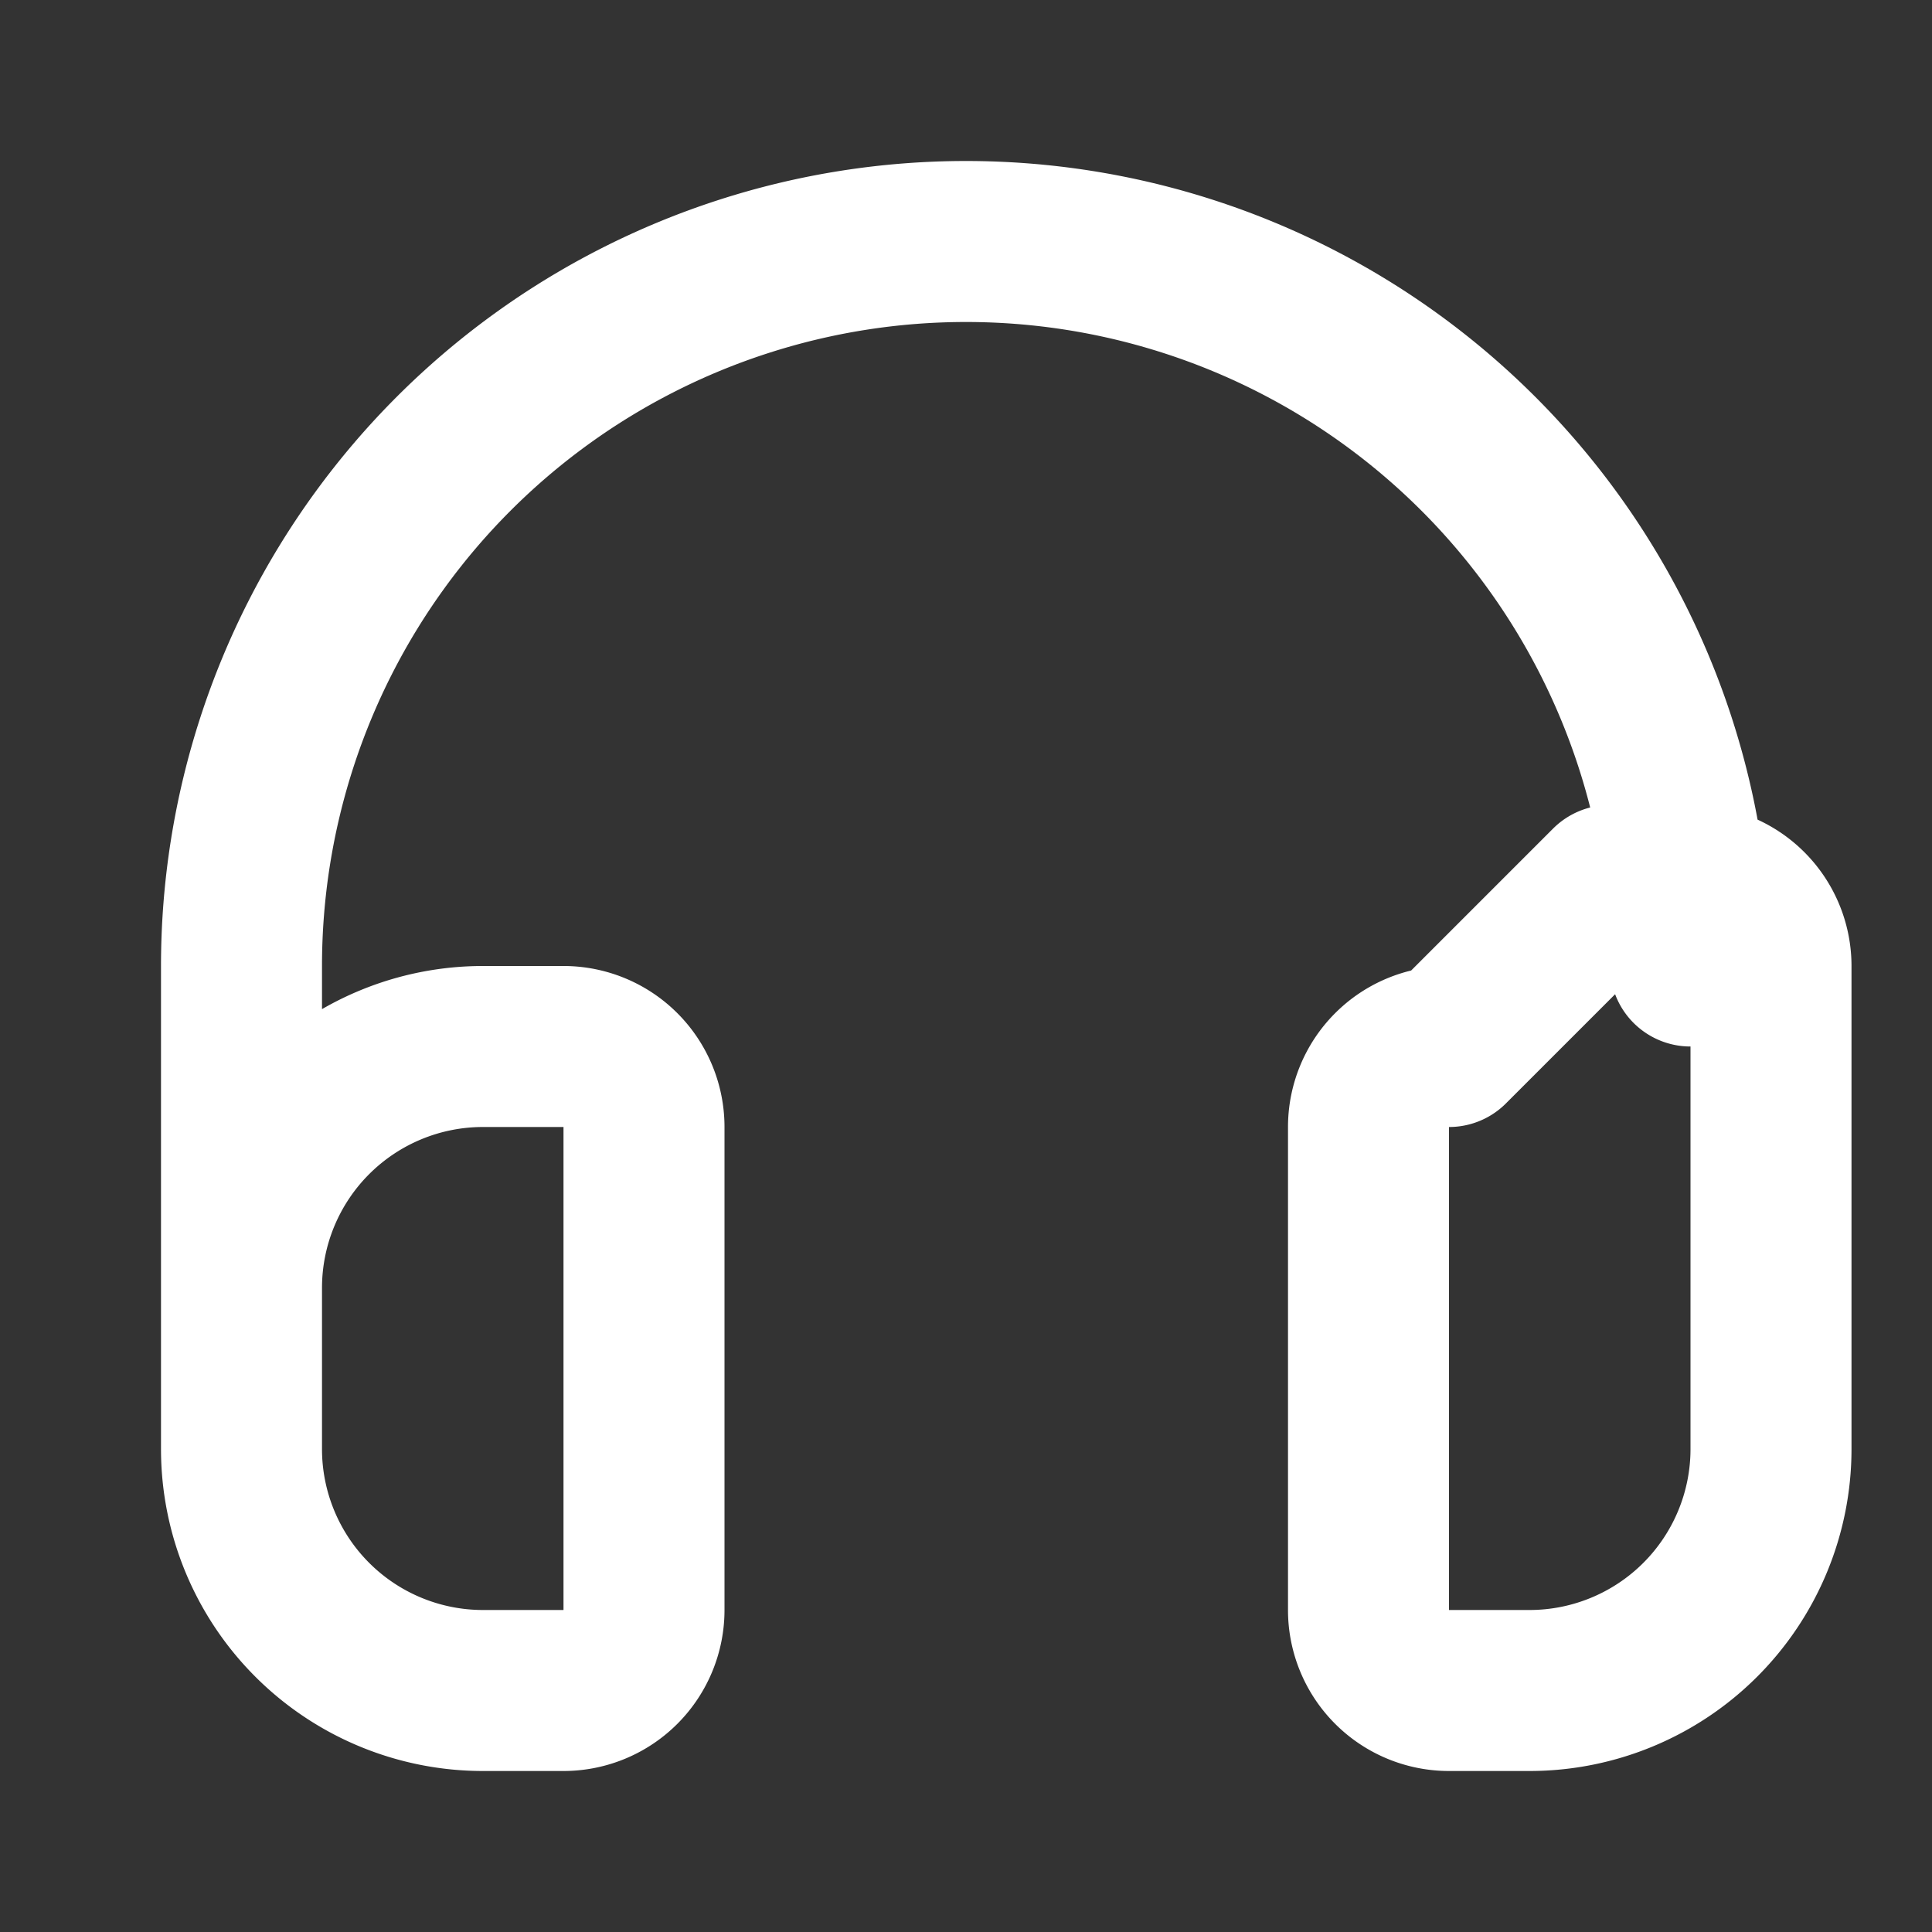<svg xmlns="http://www.w3.org/2000/svg" width="24" height="24" viewBox="0 0 24 24" fill="none">
  <rect x="0" y="0" width="24" height="24" fill="#333333" stroke="none"/>
  <path d="M21 12a9 9 0 10-18 0v6a3 3 0 003 3h1a1 1 0 001-1v-6a1 1 0 00-1-1H6a3 3 0 00-3 3m15-3a1 1 0 00-1 1v6a1 1 0 001 1h1a3 3 0 003-3v-6a1 1 0 00-1-1h-1z" stroke="#ffffff" stroke-width="2" stroke-linecap="round" stroke-linejoin="round"/>
</svg>

